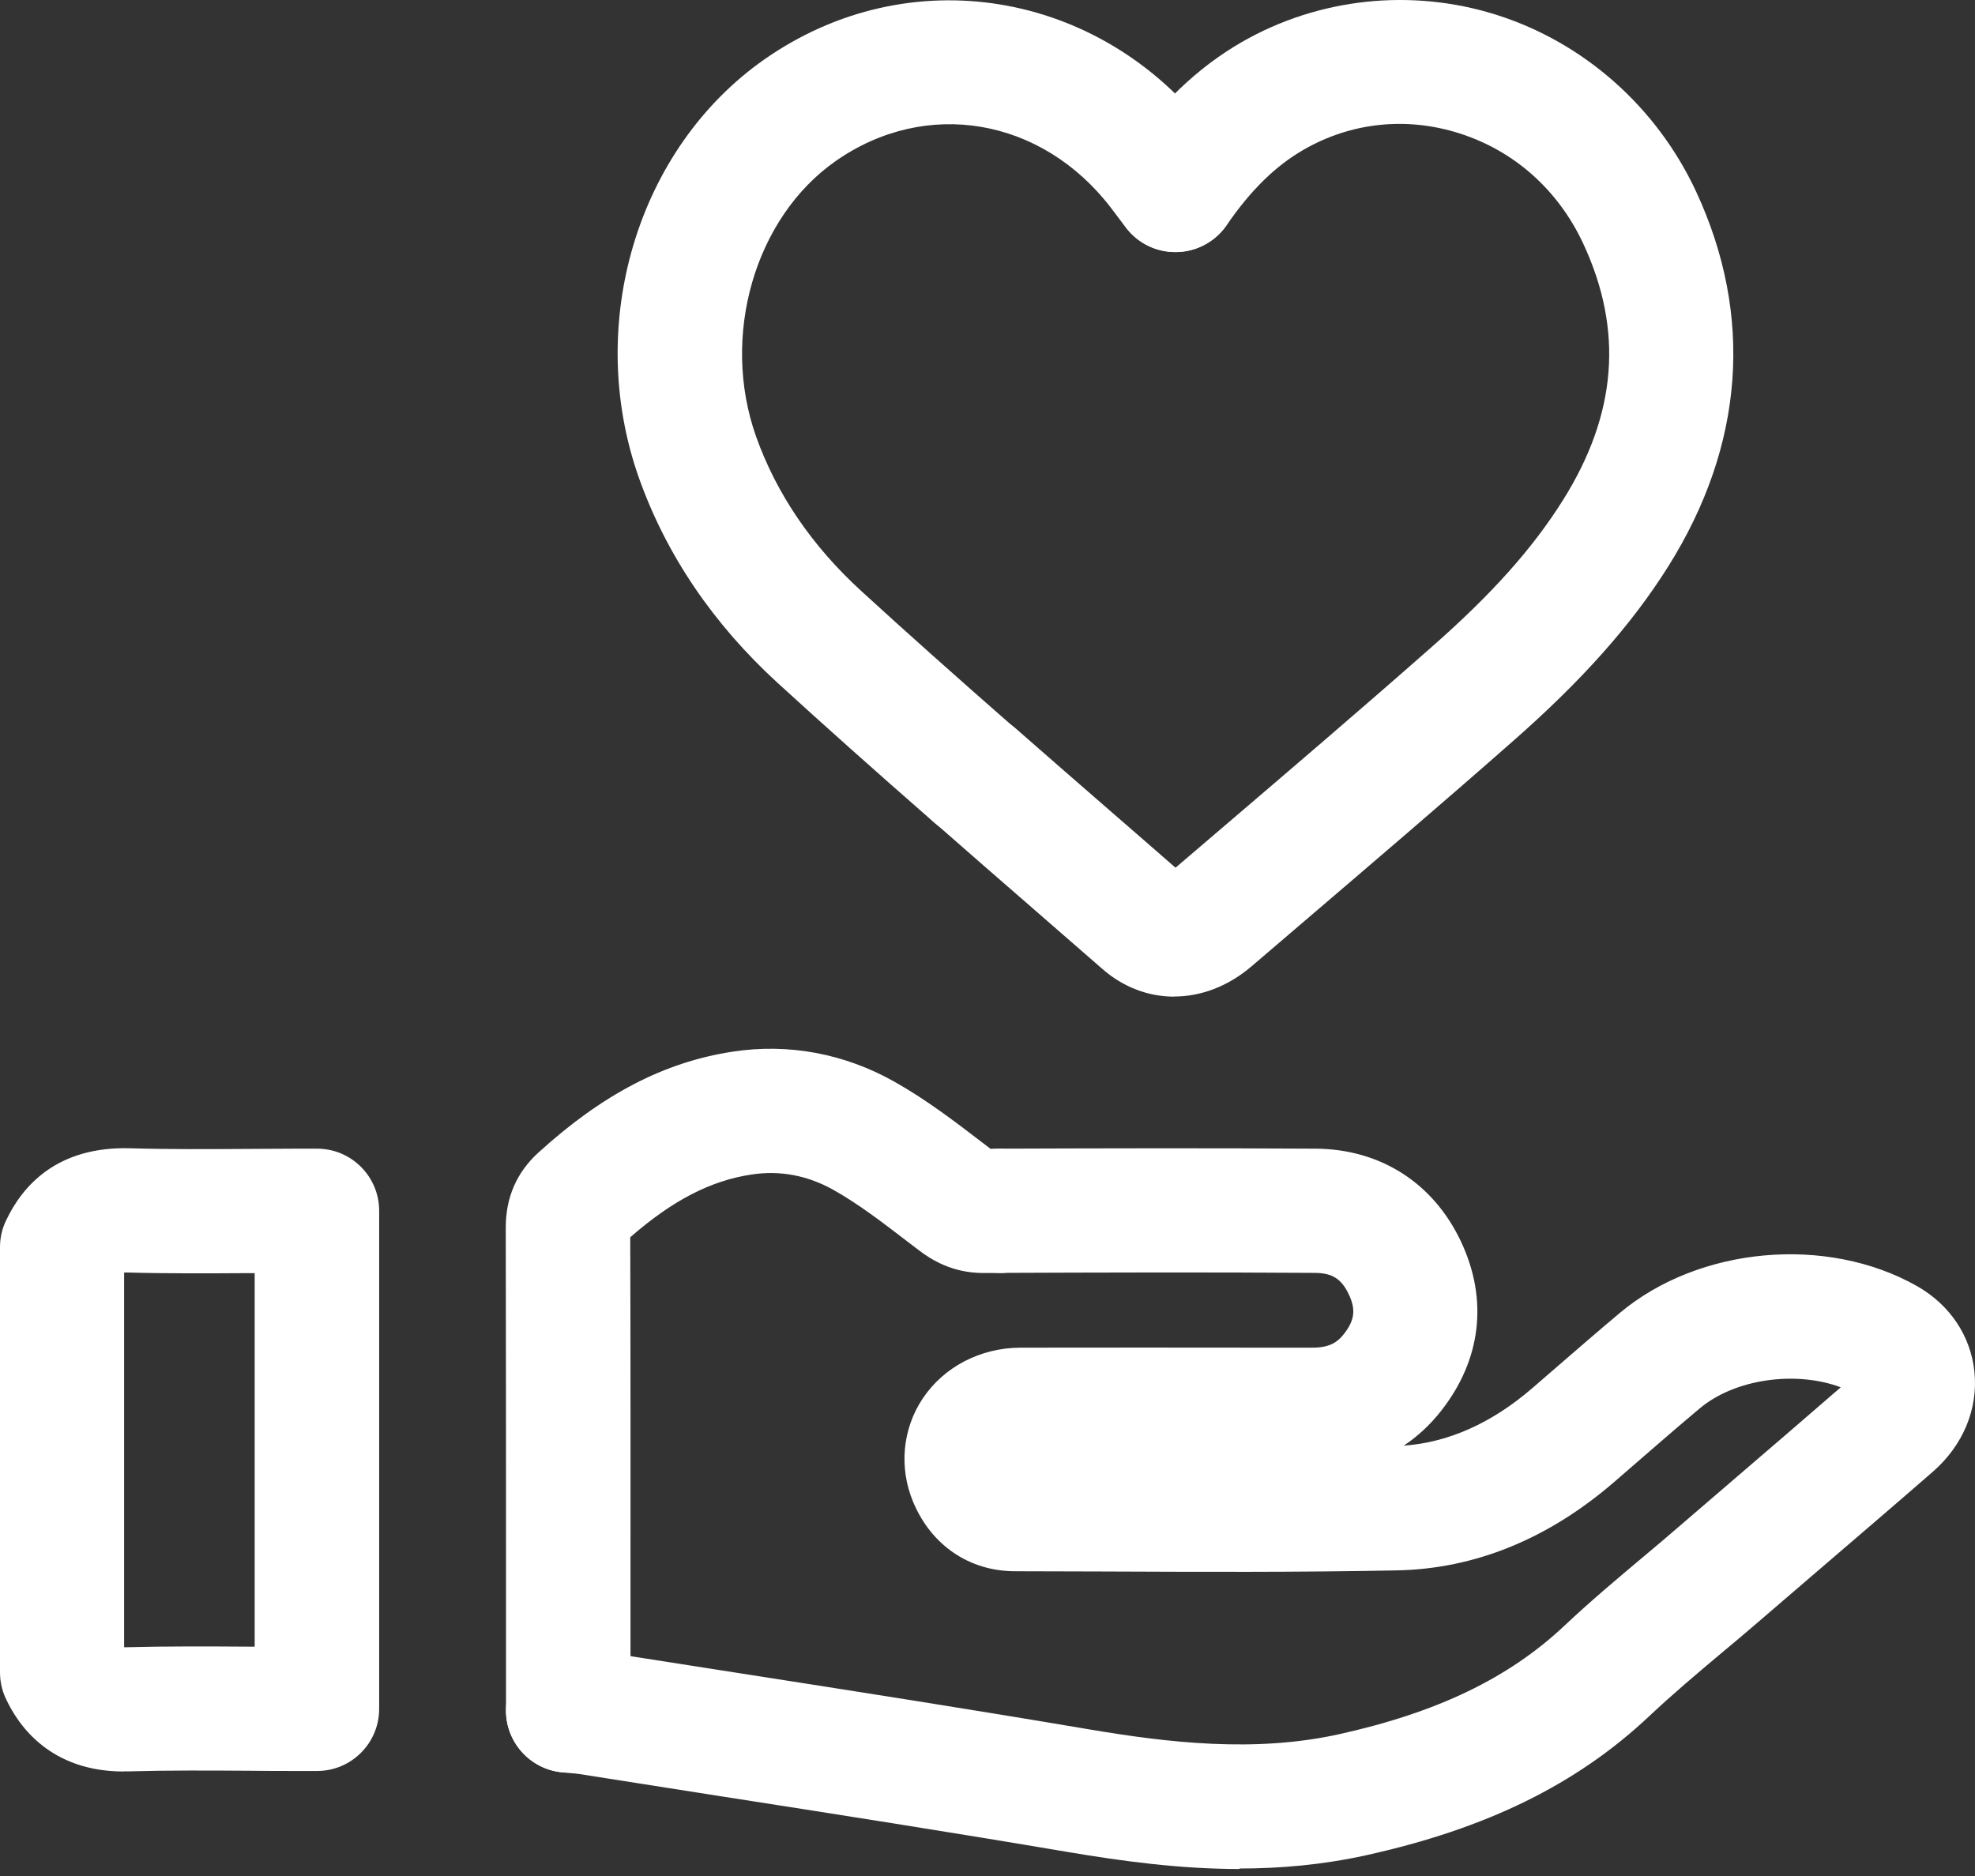 <svg width="100" height="95" viewBox="0 0 100 95" fill="none" xmlns="http://www.w3.org/2000/svg">
<rect x="0" y="0" width="100" height="95" fill="#333333" stroke="none"/>
<g id="Group">
<path id="Vector" d="M6.271 89.708C2.548 89.708 0.925 87.393 0.283 85.99C0.094 85.581 0 85.135 0 84.682V63.156C0 62.691 0.101 62.231 0.302 61.816C1.12 60.08 2.862 58.029 6.63 58.149C8.593 58.206 10.612 58.193 12.568 58.181C13.417 58.181 14.26 58.168 15.109 58.168H16.053C17.789 58.168 19.198 59.577 19.198 61.313V86.537C19.198 88.273 17.789 89.682 16.053 89.682H15.185C14.323 89.682 13.461 89.682 12.6 89.67C10.605 89.657 8.536 89.645 6.536 89.701C6.454 89.701 6.366 89.701 6.284 89.701L6.271 89.708ZM6.284 64.433V83.417C6.284 83.417 6.328 83.417 6.347 83.417C8.454 83.361 10.574 83.373 12.618 83.386C12.713 83.386 12.801 83.386 12.895 83.386V64.471H12.6C10.587 64.483 8.511 64.496 6.441 64.439C6.385 64.439 6.328 64.439 6.284 64.439V64.433Z" fill="white"/>
<path id="Vector_2" d="M59.45 50.469C58.161 50.469 56.884 50.003 55.815 49.066C54.657 48.06 53.5 47.047 52.342 46.041C50.663 44.581 48.983 43.122 47.31 41.65C46.002 40.505 45.87 38.517 47.014 37.209C48.159 35.901 50.147 35.768 51.456 36.913C53.122 38.373 54.796 39.832 56.469 41.285C57.488 42.172 58.507 43.053 59.52 43.94L61.847 41.952C65.351 38.958 68.974 35.863 72.478 32.774C75.541 30.082 77.592 27.786 79.133 25.333C81.869 20.98 82.209 16.728 80.164 12.337C78.894 9.613 76.661 7.625 73.868 6.745C71.201 5.902 68.414 6.198 66.017 7.575C64.577 8.405 63.338 9.62 62.111 11.4C61.13 12.828 59.167 13.192 57.739 12.211C56.312 11.23 55.947 9.267 56.928 7.839C58.683 5.292 60.627 3.424 62.879 2.128C66.766 -0.105 71.459 -0.609 75.767 0.75C80.196 2.153 83.876 5.411 85.87 9.682C88.807 15.985 88.317 22.552 84.467 28.686C82.618 31.629 80.127 34.435 76.635 37.505C73.094 40.624 69.452 43.732 65.936 46.739L63.363 48.94C62.174 49.953 60.803 50.463 59.457 50.463L59.45 50.469Z" fill="white"/>
<path id="Vector_3" d="M49.373 42.436C48.637 42.436 47.901 42.178 47.303 41.656C44.177 38.92 41.661 36.674 39.371 34.58C36.1 31.585 33.741 28.101 32.358 24.22C29.59 16.432 32.263 7.512 38.711 3.002C46.014 -2.105 55.694 -0.52 61.23 6.682C61.394 6.896 61.557 7.116 61.746 7.362L62.023 7.733C63.067 9.123 62.79 11.092 61.4 12.136C60.016 13.18 58.041 12.903 56.997 11.513L56.707 11.129C56.538 10.903 56.393 10.708 56.242 10.513C52.738 5.952 46.882 4.959 42.315 8.154C38.214 11.023 36.478 17.023 38.283 22.106C39.315 25.006 41.107 27.642 43.611 29.931C45.863 31.994 48.354 34.215 51.442 36.92C52.751 38.065 52.883 40.052 51.738 41.361C51.115 42.072 50.247 42.436 49.373 42.436Z" fill="white"/>
<path id="Vector_4" d="M28.766 89.765C27.03 89.765 25.621 88.356 25.621 86.62V80.896C25.621 74.649 25.621 68.403 25.608 62.157C25.608 60.641 26.162 59.364 27.263 58.364C30.515 55.407 33.635 53.784 37.094 53.256C39.919 52.822 42.749 53.35 45.278 54.772C46.92 55.697 48.36 56.804 49.757 57.873L50.153 58.175H50.631C50.631 58.175 50.638 58.175 50.644 58.175C52.374 58.175 53.783 59.578 53.789 61.308C53.789 63.044 52.393 64.459 50.657 64.465H49.813C49.813 64.465 49.801 64.465 49.795 64.465C48.216 64.465 47.146 63.792 46.486 63.283L45.932 62.861C44.656 61.88 43.454 60.962 42.202 60.257C40.888 59.521 39.491 59.257 38.051 59.477C35.975 59.792 34.063 60.779 31.911 62.654C31.93 68.737 31.924 74.813 31.924 80.896V86.614C31.924 88.35 30.515 89.759 28.779 89.759L28.766 89.765Z" fill="white"/>
<path id="Vector_5" d="M62.764 94.646C59.739 94.646 56.82 94.249 54.027 93.778C48.165 92.784 42.182 91.847 36.402 90.947C34.055 90.582 31.703 90.211 29.357 89.84C29.206 89.815 29.055 89.802 28.878 89.79L28.438 89.746C26.708 89.569 25.457 88.022 25.633 86.292C25.809 84.562 27.35 83.304 29.086 83.487L29.445 83.518C29.772 83.549 30.055 83.575 30.338 83.619C32.684 83.99 35.024 84.355 37.37 84.719C43.176 85.625 49.177 86.563 55.078 87.563C59.16 88.255 63.526 88.764 67.797 87.821C72.772 86.72 76.396 84.977 79.207 82.329C80.522 81.09 81.9 79.933 83.227 78.819C83.812 78.329 84.397 77.838 84.969 77.341L87.611 75.07C89.48 73.466 91.348 71.862 93.203 70.252C90.939 69.403 87.856 69.818 86.07 71.315C85.051 72.17 84.038 73.045 83.032 73.919L81.705 75.07C78.364 77.945 74.666 79.448 70.722 79.524C65.727 79.624 60.67 79.599 55.776 79.58C54.317 79.58 52.857 79.568 51.404 79.568C49.077 79.568 47.146 78.247 46.233 76.052C45.51 74.322 45.693 72.365 46.712 70.831C47.787 69.214 49.643 68.251 51.675 68.245C55.858 68.239 60.041 68.239 64.218 68.245H66.476C67.375 68.245 67.759 67.918 68.036 67.566C68.589 66.868 68.658 66.32 68.3 65.559C67.929 64.767 67.463 64.465 66.576 64.458C61.16 64.421 55.732 64.439 50.637 64.458H50.624C48.894 64.458 47.485 63.056 47.479 61.326C47.479 59.59 48.876 58.174 50.612 58.168C55.719 58.149 61.167 58.137 66.608 58.168C69.898 58.187 72.584 59.91 73.98 62.886C75.358 65.823 74.999 68.862 72.967 71.447C72.414 72.151 71.778 72.743 71.074 73.208C73.338 73.045 75.528 72.07 77.584 70.296L78.899 69.157C79.931 68.264 80.969 67.365 82.019 66.484C86.026 63.125 92.493 62.54 97.059 65.125C98.726 66.069 99.789 67.654 99.972 69.478C100.16 71.359 99.393 73.196 97.864 74.529C95.82 76.309 93.757 78.071 91.7 79.838L89.064 82.103C88.467 82.619 87.869 83.122 87.265 83.625C85.944 84.732 84.699 85.783 83.516 86.896C79.843 90.356 75.282 92.601 69.149 93.954C66.973 94.432 64.84 94.621 62.752 94.621L62.764 94.646Z" fill="white"/>
</g>
</svg>
